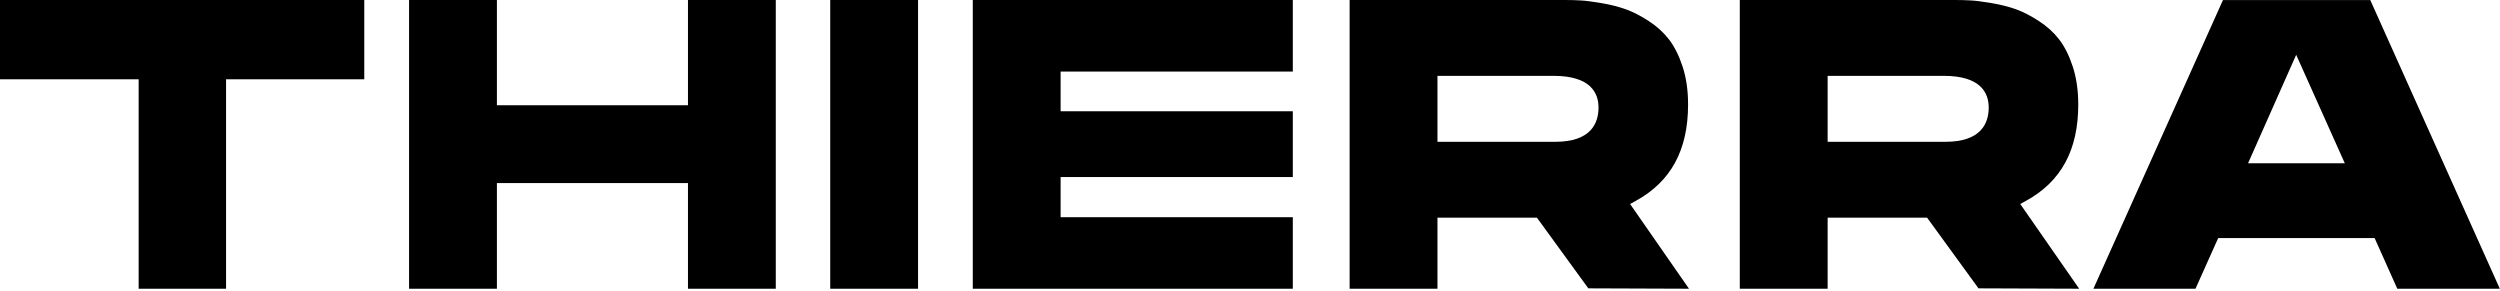 <?xml version="1.0" encoding="UTF-8" standalone="no"?>
<!DOCTYPE svg PUBLIC "-//W3C//DTD SVG 1.1//EN" "http://www.w3.org/Graphics/SVG/1.1/DTD/svg11.dtd">
<svg width="100%" height="100%" viewBox="0 0 938 109" version="1.1" xmlns="http://www.w3.org/2000/svg" xmlns:xlink="http://www.w3.org/1999/xlink" xml:space="preserve" xmlns:serif="http://www.serif.com/" style="fill-rule:evenodd;clip-rule:evenodd;stroke-linejoin:round;stroke-miterlimit:2;">
    <g transform="matrix(4.167,0,0,4.167,0,0.001)">
        <path d="M32.799,0L0,0L0,7.139L12.484,7.139L12.484,25.998L20.355,25.998L20.355,7.139L32.799,7.139L32.799,0Z" style="fill-rule:nonzero;"/>
    </g>
    <g transform="matrix(4.167,0,0,4.167,153.483,0.001)">
        <path d="M33.019,25.998L33.019,0L25.112,0L25.112,9.477L7.908,9.477L7.908,0L0,0L0,25.998L7.908,25.998L7.908,16.484L25.112,16.484L25.112,25.998L33.019,25.998Z" style="fill-rule:nonzero;"/>
    </g>
    <g transform="matrix(-4.167,0,0,4.167,344.451,0.001)">
        <rect x="0" y="0" width="7.907" height="25.998"/>
    </g>
    <g transform="matrix(4.167,0,0,4.167,364.986,0.001)">
        <path d="M28.816,6.443L28.816,0L0,0L0,25.998L28.816,25.998L28.816,19.557L7.909,19.557L7.909,15.941L28.816,15.941L28.816,10.018L7.909,10.018L7.909,6.443L28.816,6.443Z" style="fill-rule:nonzero;"/>
    </g>
    <g transform="matrix(4.167,0,0,4.167,506.38,0)">
        <path d="M21.492,25.963L30.557,25.997L25.253,18.369L25.778,18.08C28.938,16.342 30.474,13.506 30.474,9.413C30.474,8.14 30.309,6.989 29.98,5.994C29.656,5.003 29.244,4.184 28.754,3.55C28.266,2.92 27.654,2.364 26.941,1.901C26.21,1.425 25.513,1.068 24.87,0.836C24.223,0.605 23.489,0.418 22.688,0.282C21.874,0.145 21.24,0.062 20.801,0.039C20.346,0.013 19.868,0 19.365,0L0,0L0,26L7.909,26L7.909,19.597L16.862,19.597L21.492,25.963ZM7.909,6.829L18.361,6.829C21.708,6.829 22.411,8.379 22.411,9.683C22.411,11.091 21.735,12.768 18.516,12.768L7.909,12.768L7.909,6.829Z" style="fill-rule:nonzero;"/>
    </g>
    <g transform="matrix(4.167,0,0,4.167,652.771,0)">
        <path d="M21.492,25.963L30.558,25.997L25.253,18.369L25.778,18.08C28.939,16.342 30.475,13.506 30.475,9.413C30.475,8.142 30.308,6.992 29.98,5.993C29.654,5.002 29.242,4.18 28.754,3.55C28.267,2.92 27.655,2.364 26.939,1.901C26.211,1.427 25.514,1.068 24.871,0.835C24.223,0.605 23.488,0.418 22.689,0.282C21.875,0.145 21.24,0.062 20.802,0.039C20.348,0.013 19.869,0 19.365,0L0,0L0,26L7.909,26L7.909,19.597L16.863,19.597L21.492,25.963ZM7.909,6.829L18.363,6.829C21.71,6.829 22.412,8.379 22.412,9.683C22.412,11.091 21.736,12.768 18.515,12.768L7.909,12.768L7.909,6.829Z" style="fill-rule:nonzero;"/>
    </g>
    <g transform="matrix(4.167,0,0,4.167,785.445,0.028)">
        <path d="M25.321,21.429L27.364,25.993L36.595,25.993L24.93,-0L11.665,-0L0,25.993L9.191,25.993L11.236,21.429L25.321,21.429ZM18.258,4.928L22.637,14.696L13.924,14.696L18.258,4.928Z" style="fill-rule:nonzero;"/>
    </g>
</svg>
